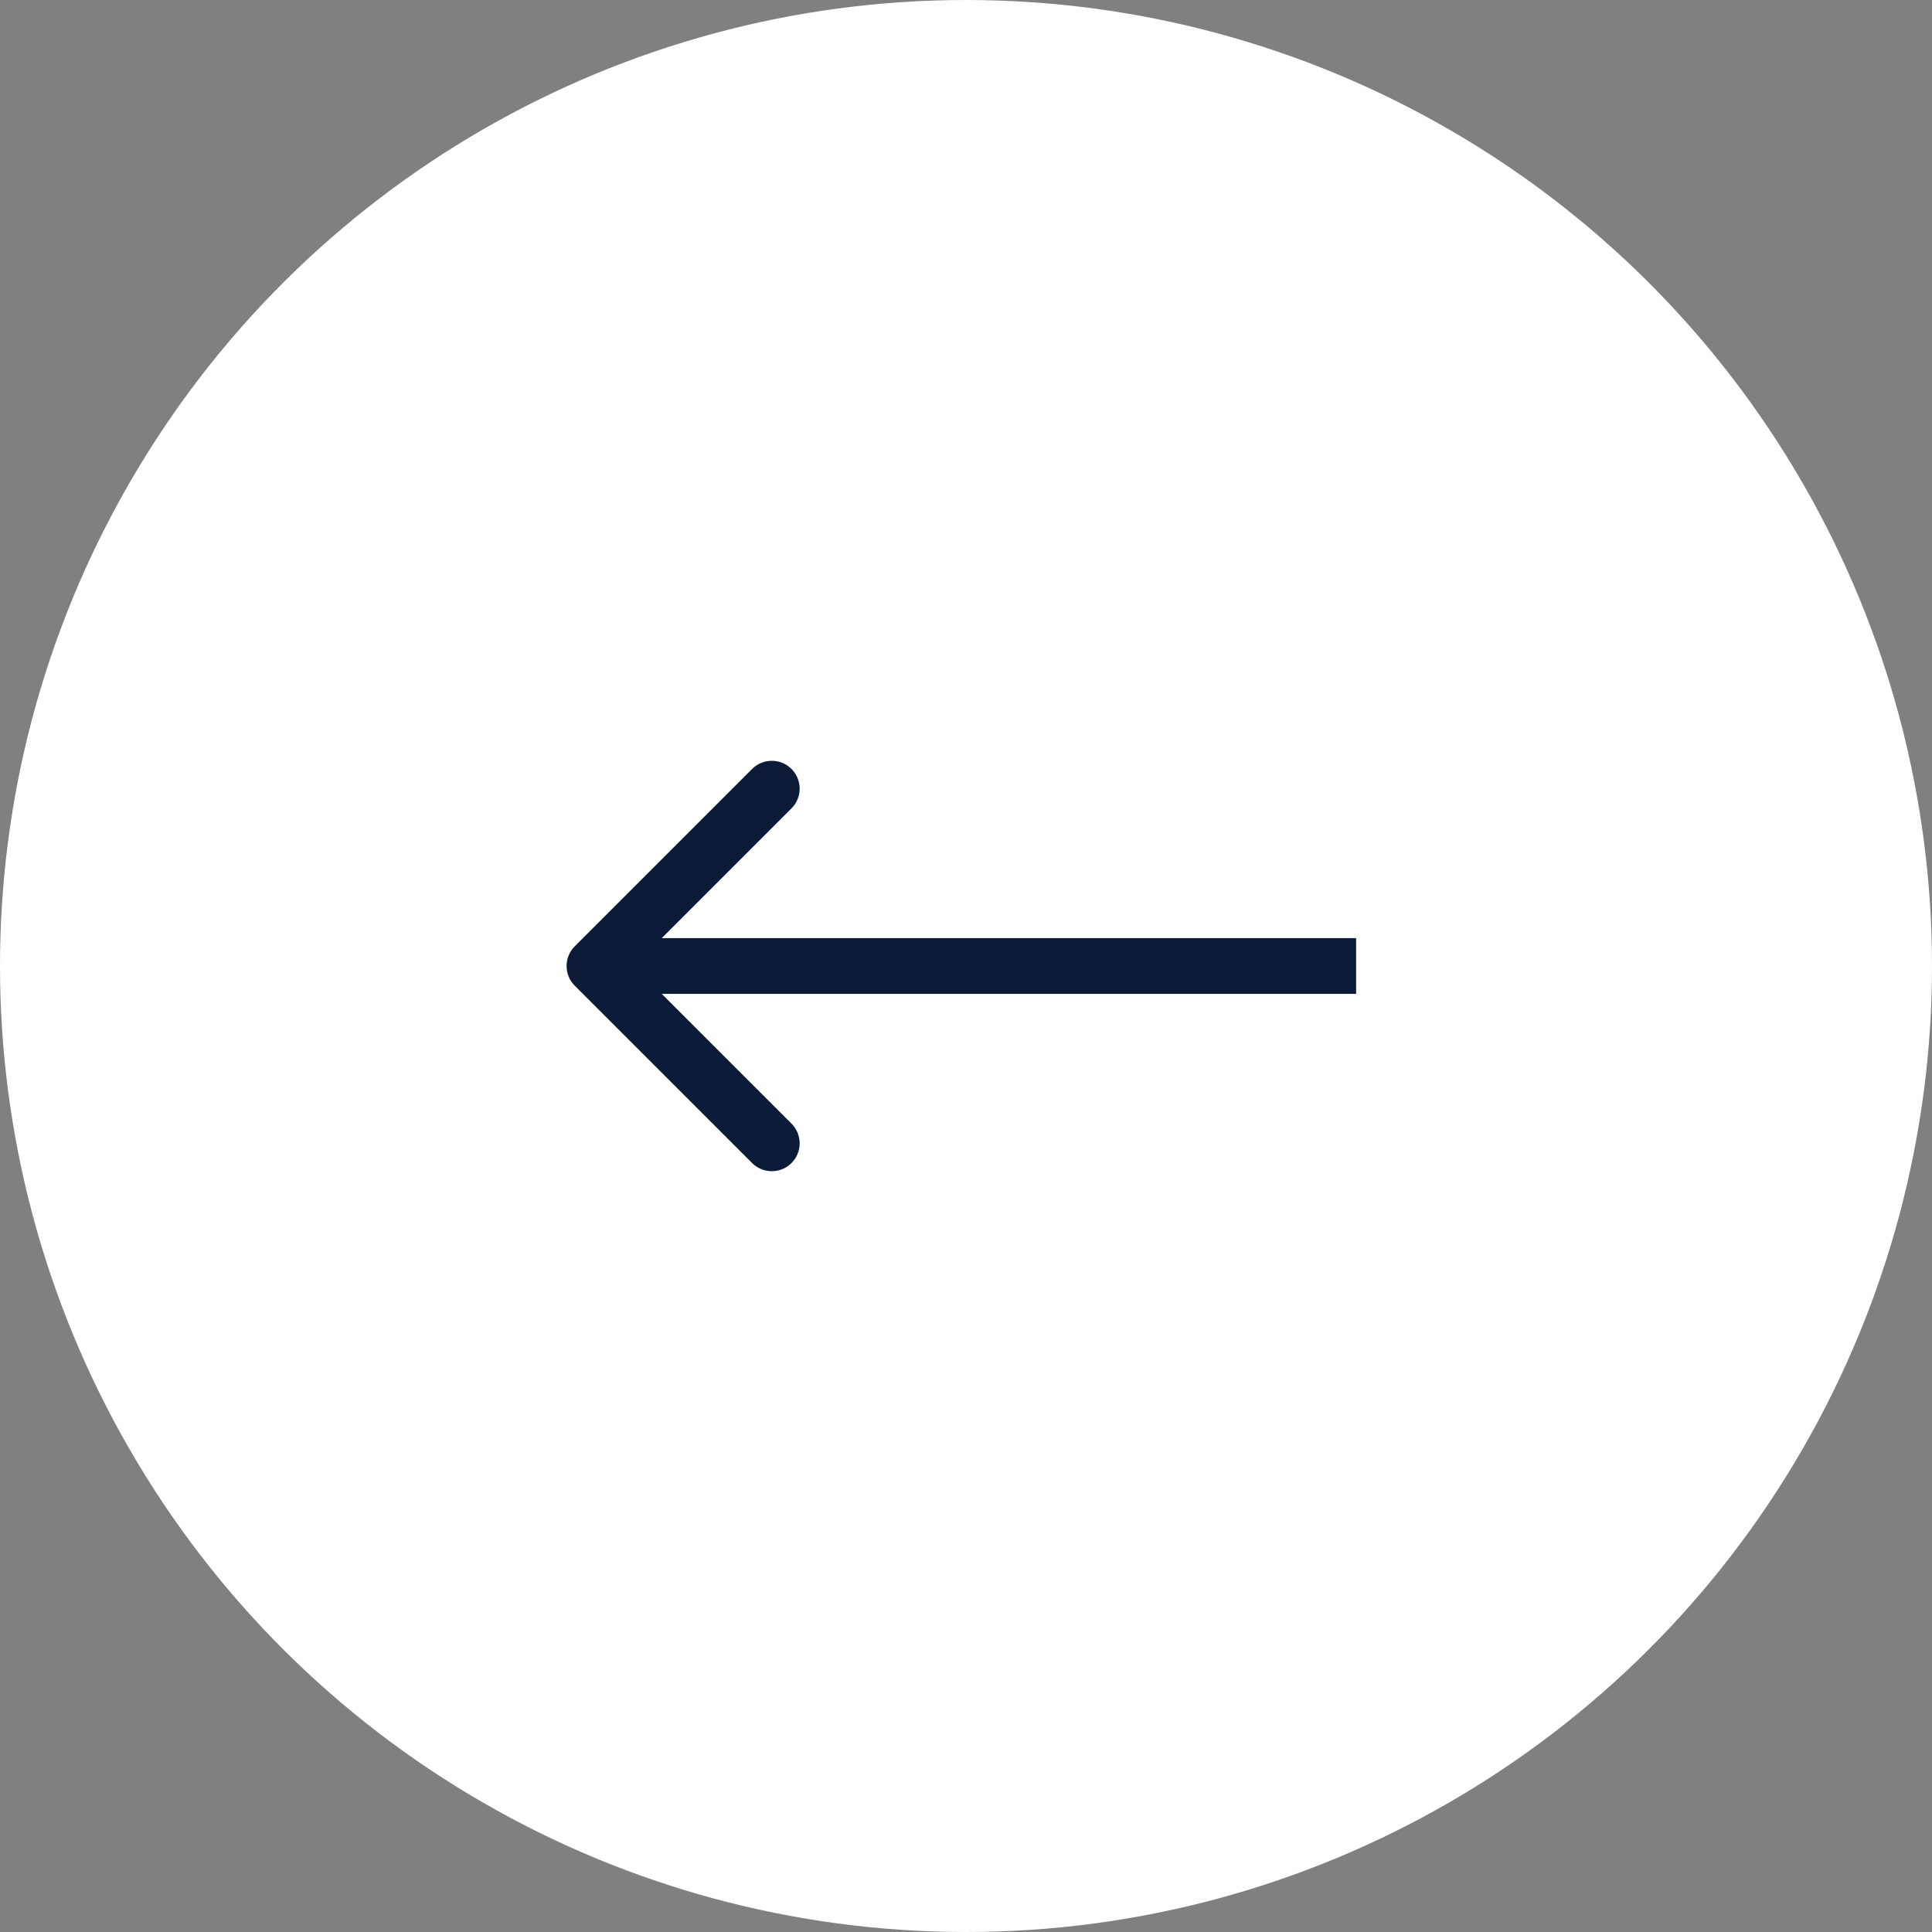 <?xml version="1.0" encoding="UTF-8"?> <svg xmlns="http://www.w3.org/2000/svg" width="104" height="104" viewBox="0 0 104 104" fill="none"><rect x="0" y="0" width="104" height="104" fill="#808080" stroke="none"/> <circle cx="52" cy="52" r="52" transform="rotate(90 52 52)" fill="white"></circle> <path d="M30.939 50.939C30.354 51.525 30.354 52.475 30.939 53.061L40.485 62.607C41.071 63.192 42.021 63.192 42.607 62.607C43.192 62.021 43.192 61.071 42.607 60.485L34.121 52L42.607 43.515C43.192 42.929 43.192 41.979 42.607 41.393C42.021 40.808 41.071 40.808 40.485 41.393L30.939 50.939ZM73 50.5L32 50.5L32 53.5L73 53.5L73 50.5Z" fill="#0B1B37"></path> </svg> 